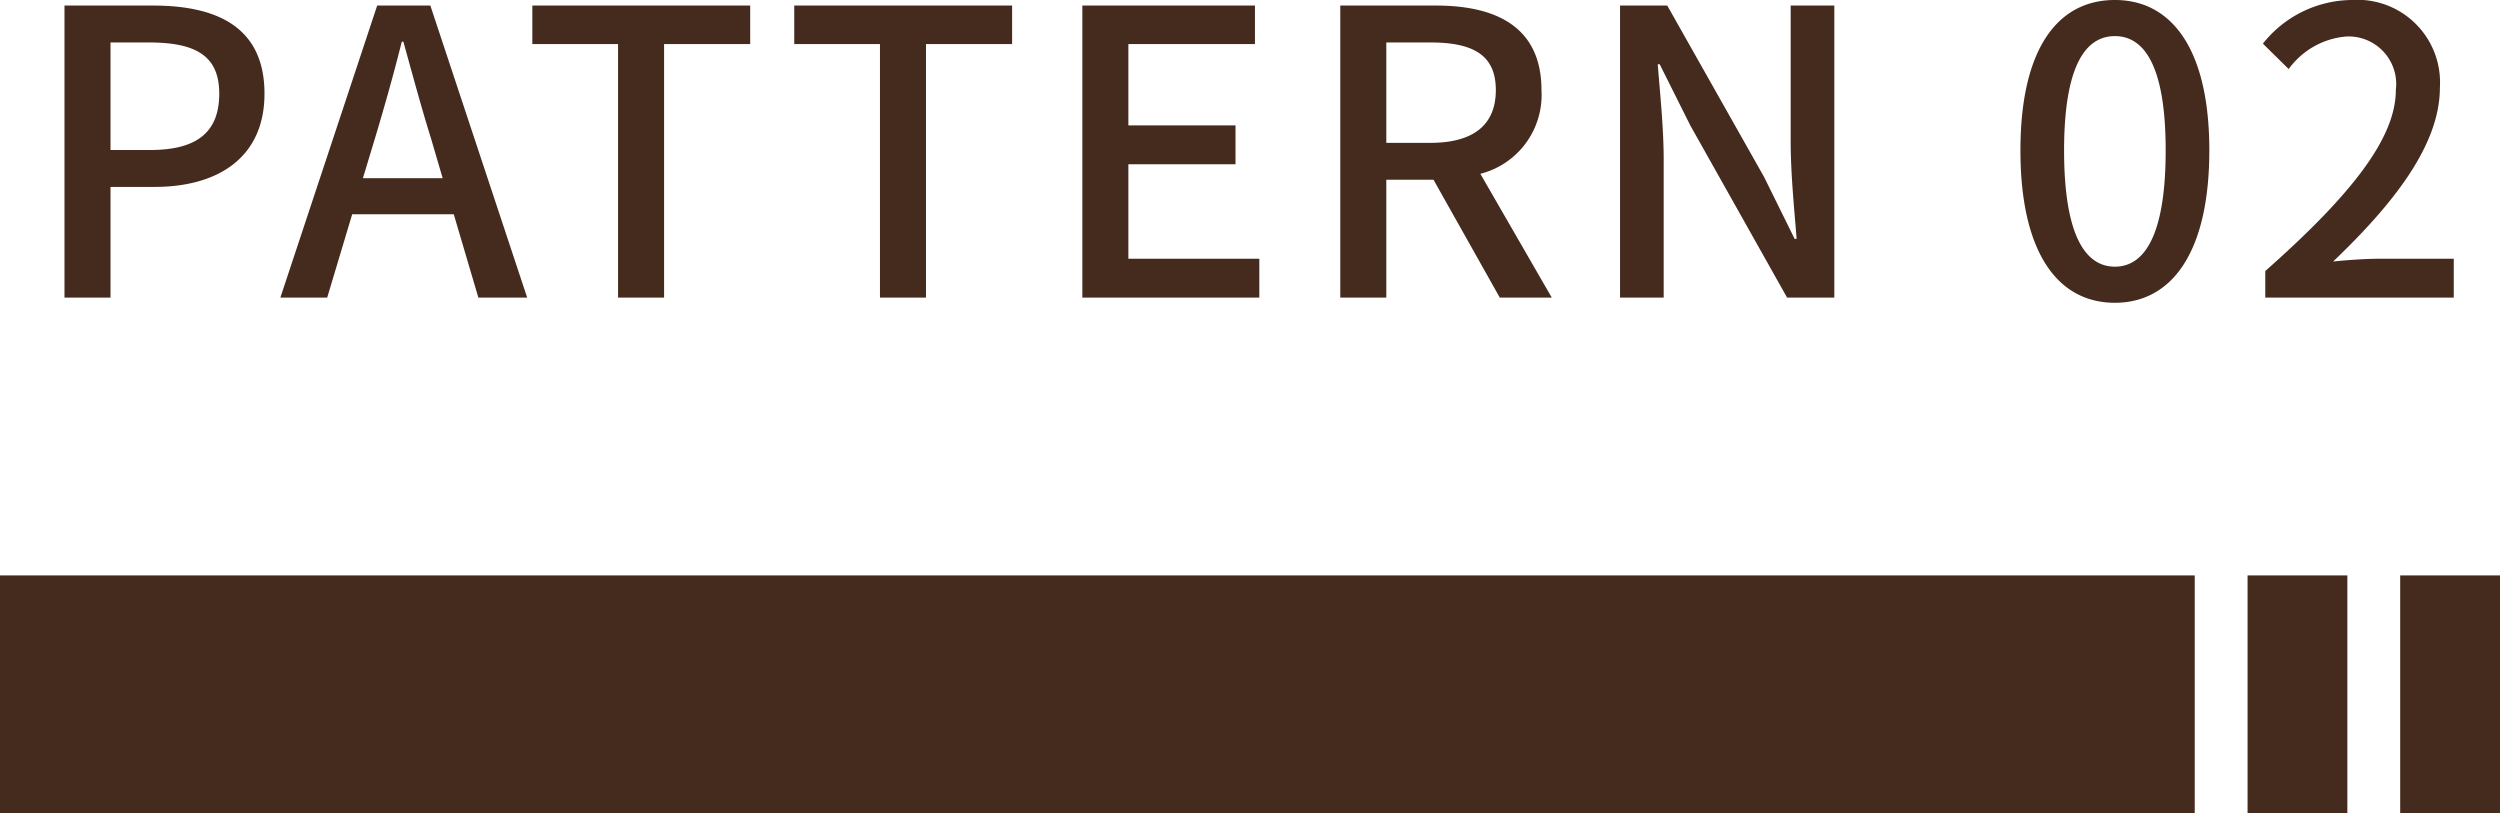 <svg xmlns="http://www.w3.org/2000/svg" width="126" height="40.984" viewBox="0 0 126 40.984">
  <g id="グループ_3163" data-name="グループ 3163" transform="translate(-917 -6985)">
    <path id="パス_3455" data-name="パス 3455" d="M3.25,23H5.57V17.42H7.79c3.2,0,5.54-1.48,5.54-4.7,0-3.32-2.34-4.44-5.62-4.44H3.25Zm2.32-7.44V10.14H7.49c2.34,0,3.56.64,3.56,2.58s-1.12,2.84-3.48,2.84Zm12.72,1.42.6-1.98c.48-1.6.94-3.22,1.36-4.9h.08c.46,1.66.9,3.3,1.4,4.9l.58,1.98ZM24.11,23h2.46L21.69,8.28H19.01L14.13,23h2.36l1.26-4.2h5.12Zm7.04,0h2.32V10.22h4.34V8.28H26.83v1.94h4.32Zm13.2,0h2.32V10.22h4.34V8.28H40.03v1.94h4.32Zm10.2,0h8.92V21.04h-6.6V16.28h5.4V14.32h-5.4v-4.1h6.38V8.28h-8.7ZM69.87,10.14h2.22c2.14,0,3.3.62,3.3,2.4s-1.16,2.66-3.3,2.66H69.87ZM78.21,23l-3.6-6.24a4.1,4.1,0,0,0,3.08-4.22c0-3.18-2.28-4.26-5.32-4.26H67.55V23h2.32V17.06h2.38L75.59,23Zm3.44,0h2.2V16.06c0-1.6-.18-3.3-.3-4.82h.1l1.54,3.08L90.07,23h2.38V8.28h-2.2v6.86c0,1.6.18,3.38.3,4.9h-.1l-1.54-3.12L84.03,8.28H81.65Zm24.94.26c2.88,0,4.76-2.56,4.76-7.68,0-5.08-1.88-7.58-4.76-7.58-2.9,0-4.76,2.48-4.76,7.58C101.83,20.7,103.69,23.26,106.59,23.26Zm0-1.82c-1.5,0-2.56-1.6-2.56-5.86,0-4.22,1.06-5.76,2.56-5.76s2.56,1.54,2.56,5.76C109.15,19.84,108.09,21.44,106.59,21.44ZM114.17,23h9.5V21.04h-3.68c-.72,0-1.64.06-2.4.14,3.12-2.98,5.38-5.92,5.38-8.76A4.163,4.163,0,0,0,118.53,8a5.776,5.776,0,0,0-4.48,2.2l1.3,1.28a3.992,3.992,0,0,1,2.9-1.64,2.4,2.4,0,0,1,2.5,2.7c0,2.42-2.24,5.28-6.58,9.12Z" transform="translate(917 6977)" fill="#452a1e"/>
    <g id="グループ_1808" data-name="グループ 1808" transform="translate(-1166.42 6406.768)">
      <rect id="長方形_1700" data-name="長方形 1700" width="5.03" height="11.984" transform="translate(2209.42 619.217) rotate(-180)" fill="#452a1e"/>
      <rect id="長方形_1701" data-name="長方形 1701" width="5.03" height="11.984" transform="translate(2201.727 619.217) rotate(-180)" fill="#452a1e"/>
      <rect id="長方形_1702" data-name="長方形 1702" width="110.614" height="11.984" transform="translate(2194.034 619.217) rotate(-180)" fill="#452a1e"/>
    </g>
  </g>
</svg>
